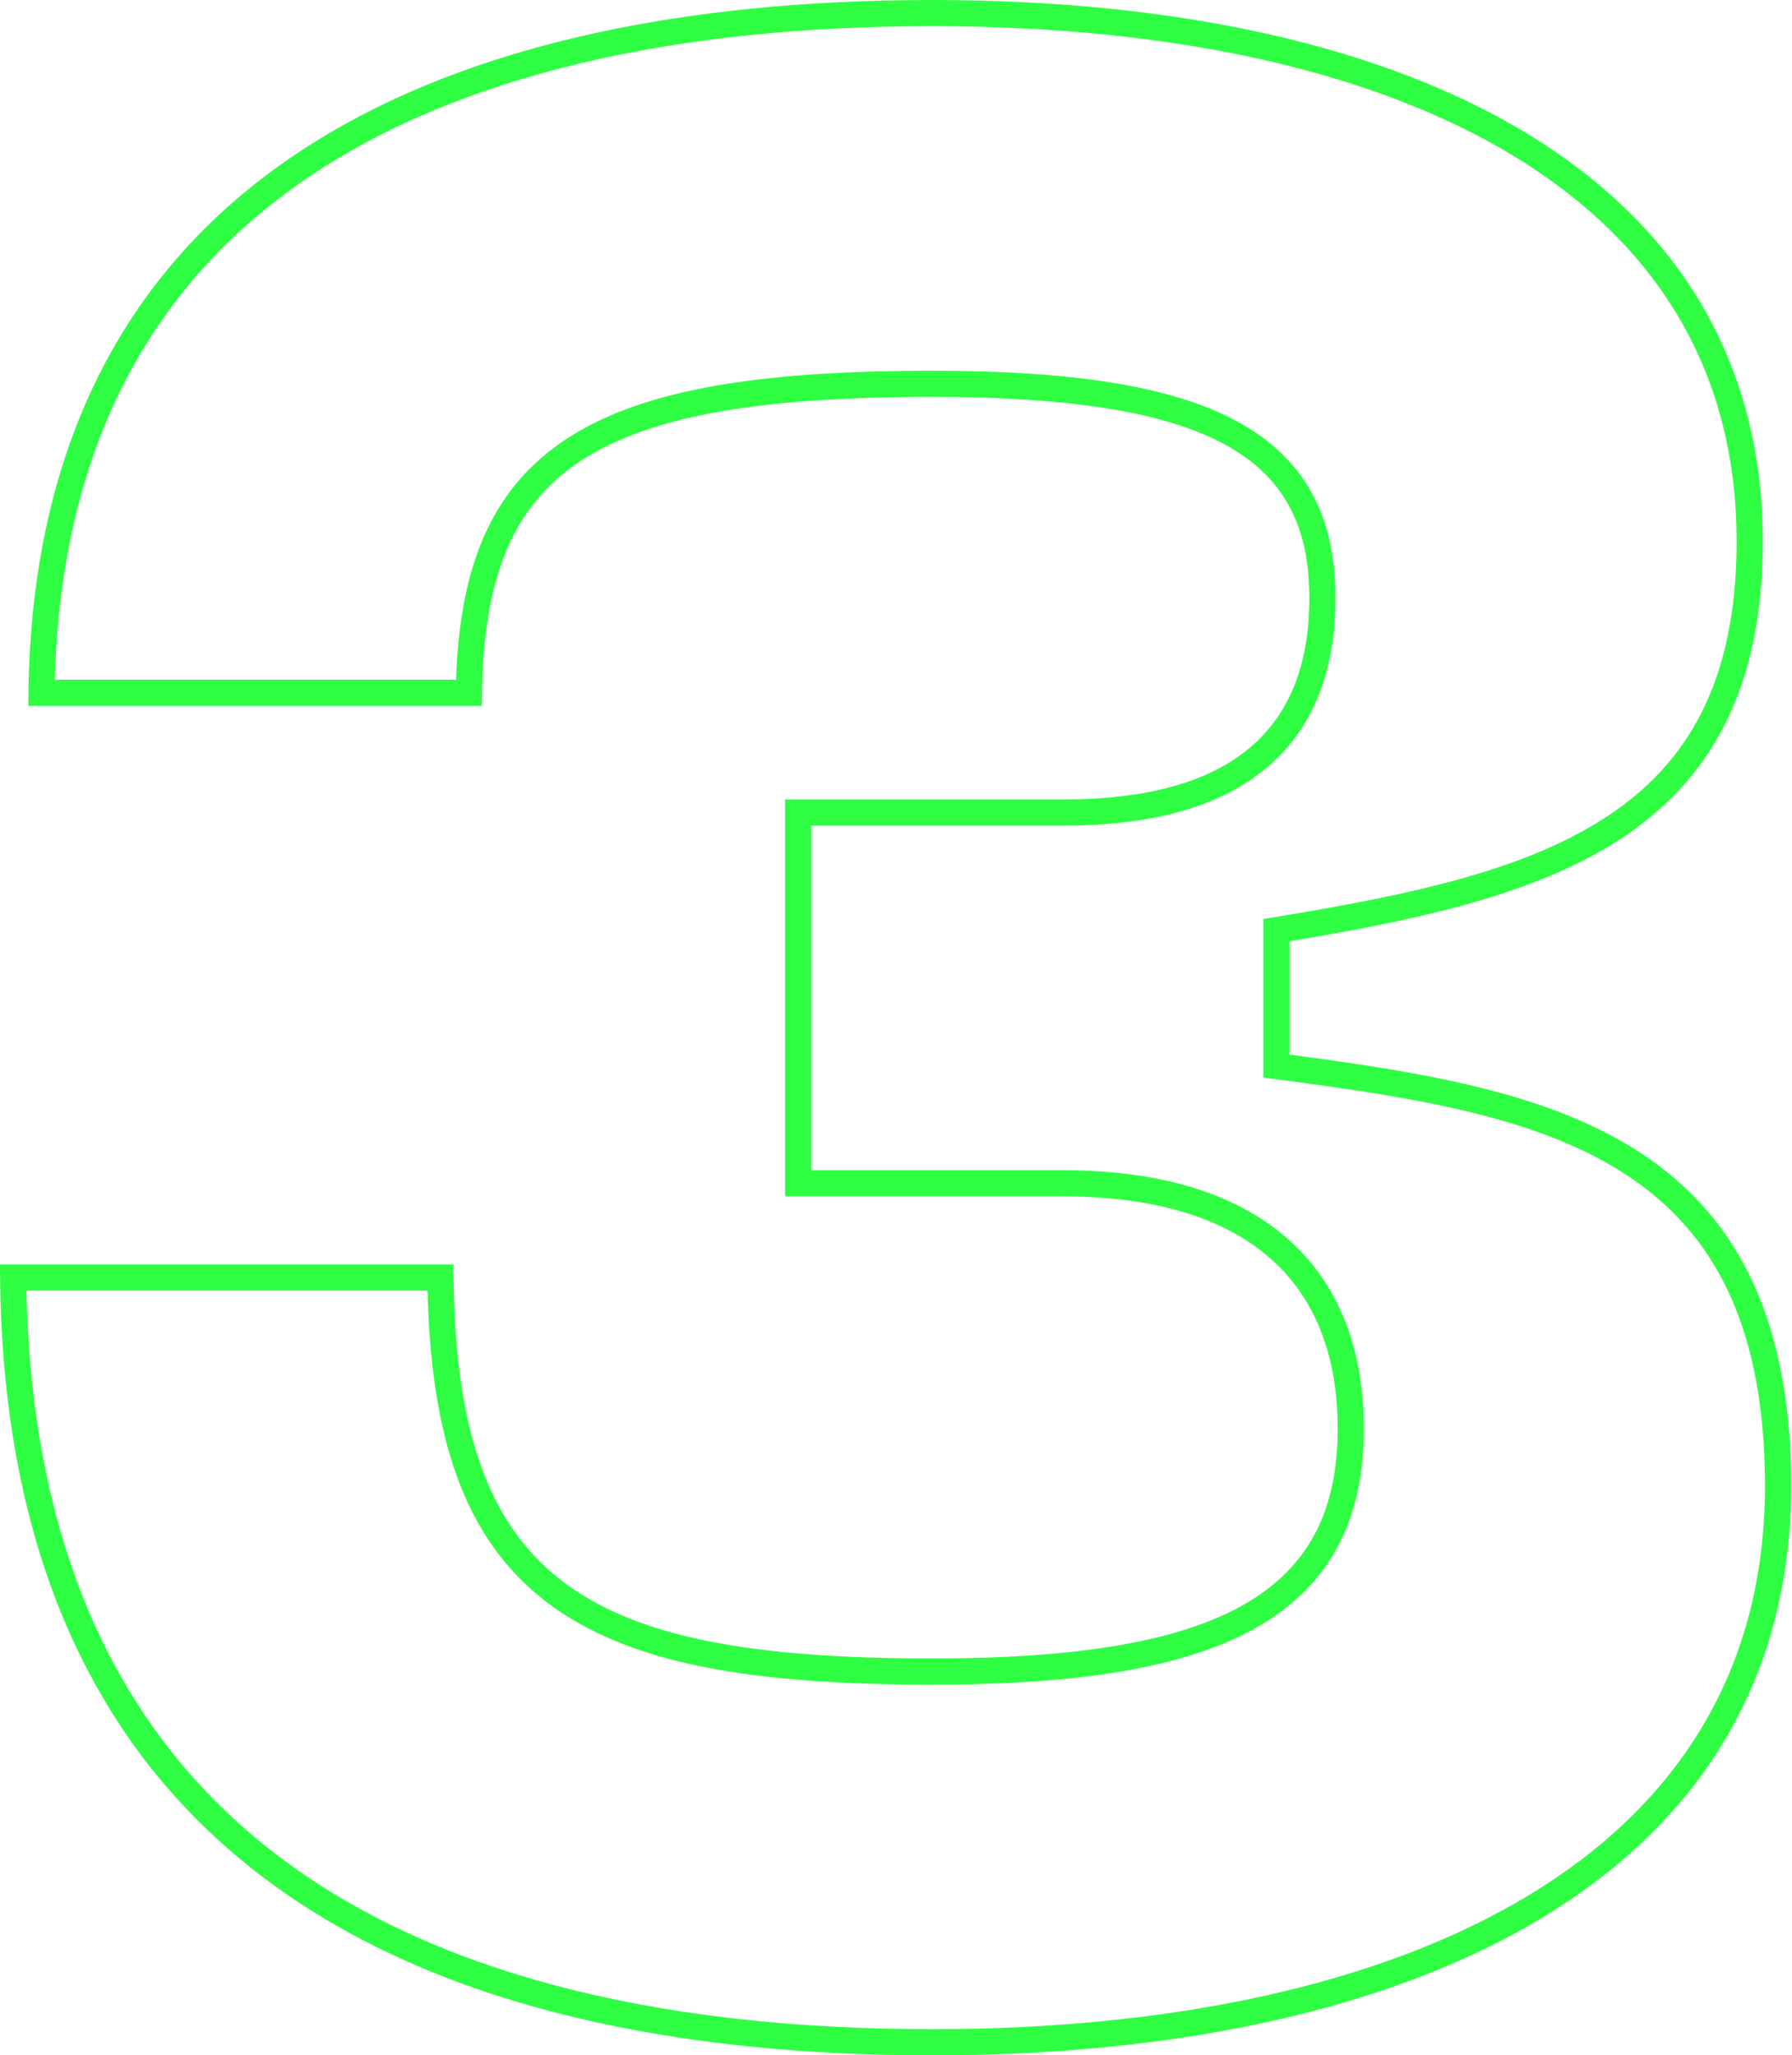 <?xml version="1.0" encoding="UTF-8"?> <svg xmlns="http://www.w3.org/2000/svg" width="1644" height="1885" viewBox="0 0 1644 1885" fill="none"> <path fill-rule="evenodd" clip-rule="evenodd" d="M1159 988.212V842.869L1179.05 839.527C1296.61 819.933 1400.18 797.717 1474.63 748.593C1511.27 724.42 1540.55 693.868 1560.86 653.815C1581.22 613.63 1593.2 562.592 1593.2 496.6C1593.2 338.166 1517.76 221.393 1388.63 143.044C1258.26 63.95 1072.72 24 855.4 24C622.405 24 420.695 67.235 277.875 165.99C141.5 260.289 56.168 407.016 50.321 623.4H418.399C421.702 527.323 446.102 454.594 512.933 407.154C582.436 357.818 692.859 340 855.4 340C989.938 340 1081.97 355.444 1140.81 389.74C1170.92 407.288 1192.51 429.857 1206.3 457.485C1219.95 484.822 1225.2 515.597 1225.2 548.6C1225.2 613.208 1206.05 667.063 1162.06 704.108C1118.88 740.473 1055.73 757.2 975 757.2H744.2V1073.2H975C1055.96 1073.2 1125.23 1090.67 1174.66 1130.51C1224.98 1171.07 1251.2 1231.91 1251.2 1310.4C1251.2 1350.2 1244.22 1385.95 1228.04 1416.94C1211.75 1448.14 1186.91 1473.02 1153.67 1492.09C1088.42 1529.53 990.016 1545 855.4 1545C692.944 1545 575.339 1527.25 499.017 1467.41C425.17 1409.51 395.359 1317.01 392.271 1183.6H24.252C29.668 1439.29 122.02 1605.63 265.317 1709.57C414.45 1817.75 622.37 1861 855.4 1861C1072.73 1861 1264.81 1821.05 1401.7 1738.66C1537.33 1657.03 1619.2 1533.76 1619.2 1362.4C1619.2 1283.89 1605.54 1224.38 1582.72 1178.64C1560.01 1133.11 1527.61 1099.95 1488.02 1074.91C1407.43 1023.93 1297.87 1006.73 1179.83 990.99L1159 988.212ZM0.247 1183.6C0.083 1175.68 0 1167.68 0 1159.6H416C416 1448.2 530.4 1521 855.4 1521C1123.2 1521 1227.2 1458.6 1227.2 1310.4C1227.2 1164.8 1131 1097.2 975 1097.2H720.2V733.2H975C1131 733.2 1201.2 668.2 1201.2 548.6C1201.2 426.4 1123.2 364 855.4 364C530.4 364 442 436.8 442 647.4H26C26 639.313 26.105 631.313 26.313 623.4C38.297 168.297 392.843 0 855.4 0C1294.8 0 1617.2 161.2 1617.2 496.6C1617.2 772.2 1417 824.2 1183 863.2V967.2C1417 998.4 1643.2 1037.4 1643.2 1362.4C1643.2 1723.8 1294.8 1885 855.4 1885C391.699 1885 11.301 1715.87 0.247 1183.6Z" fill="#2EFF43"></path> </svg> 